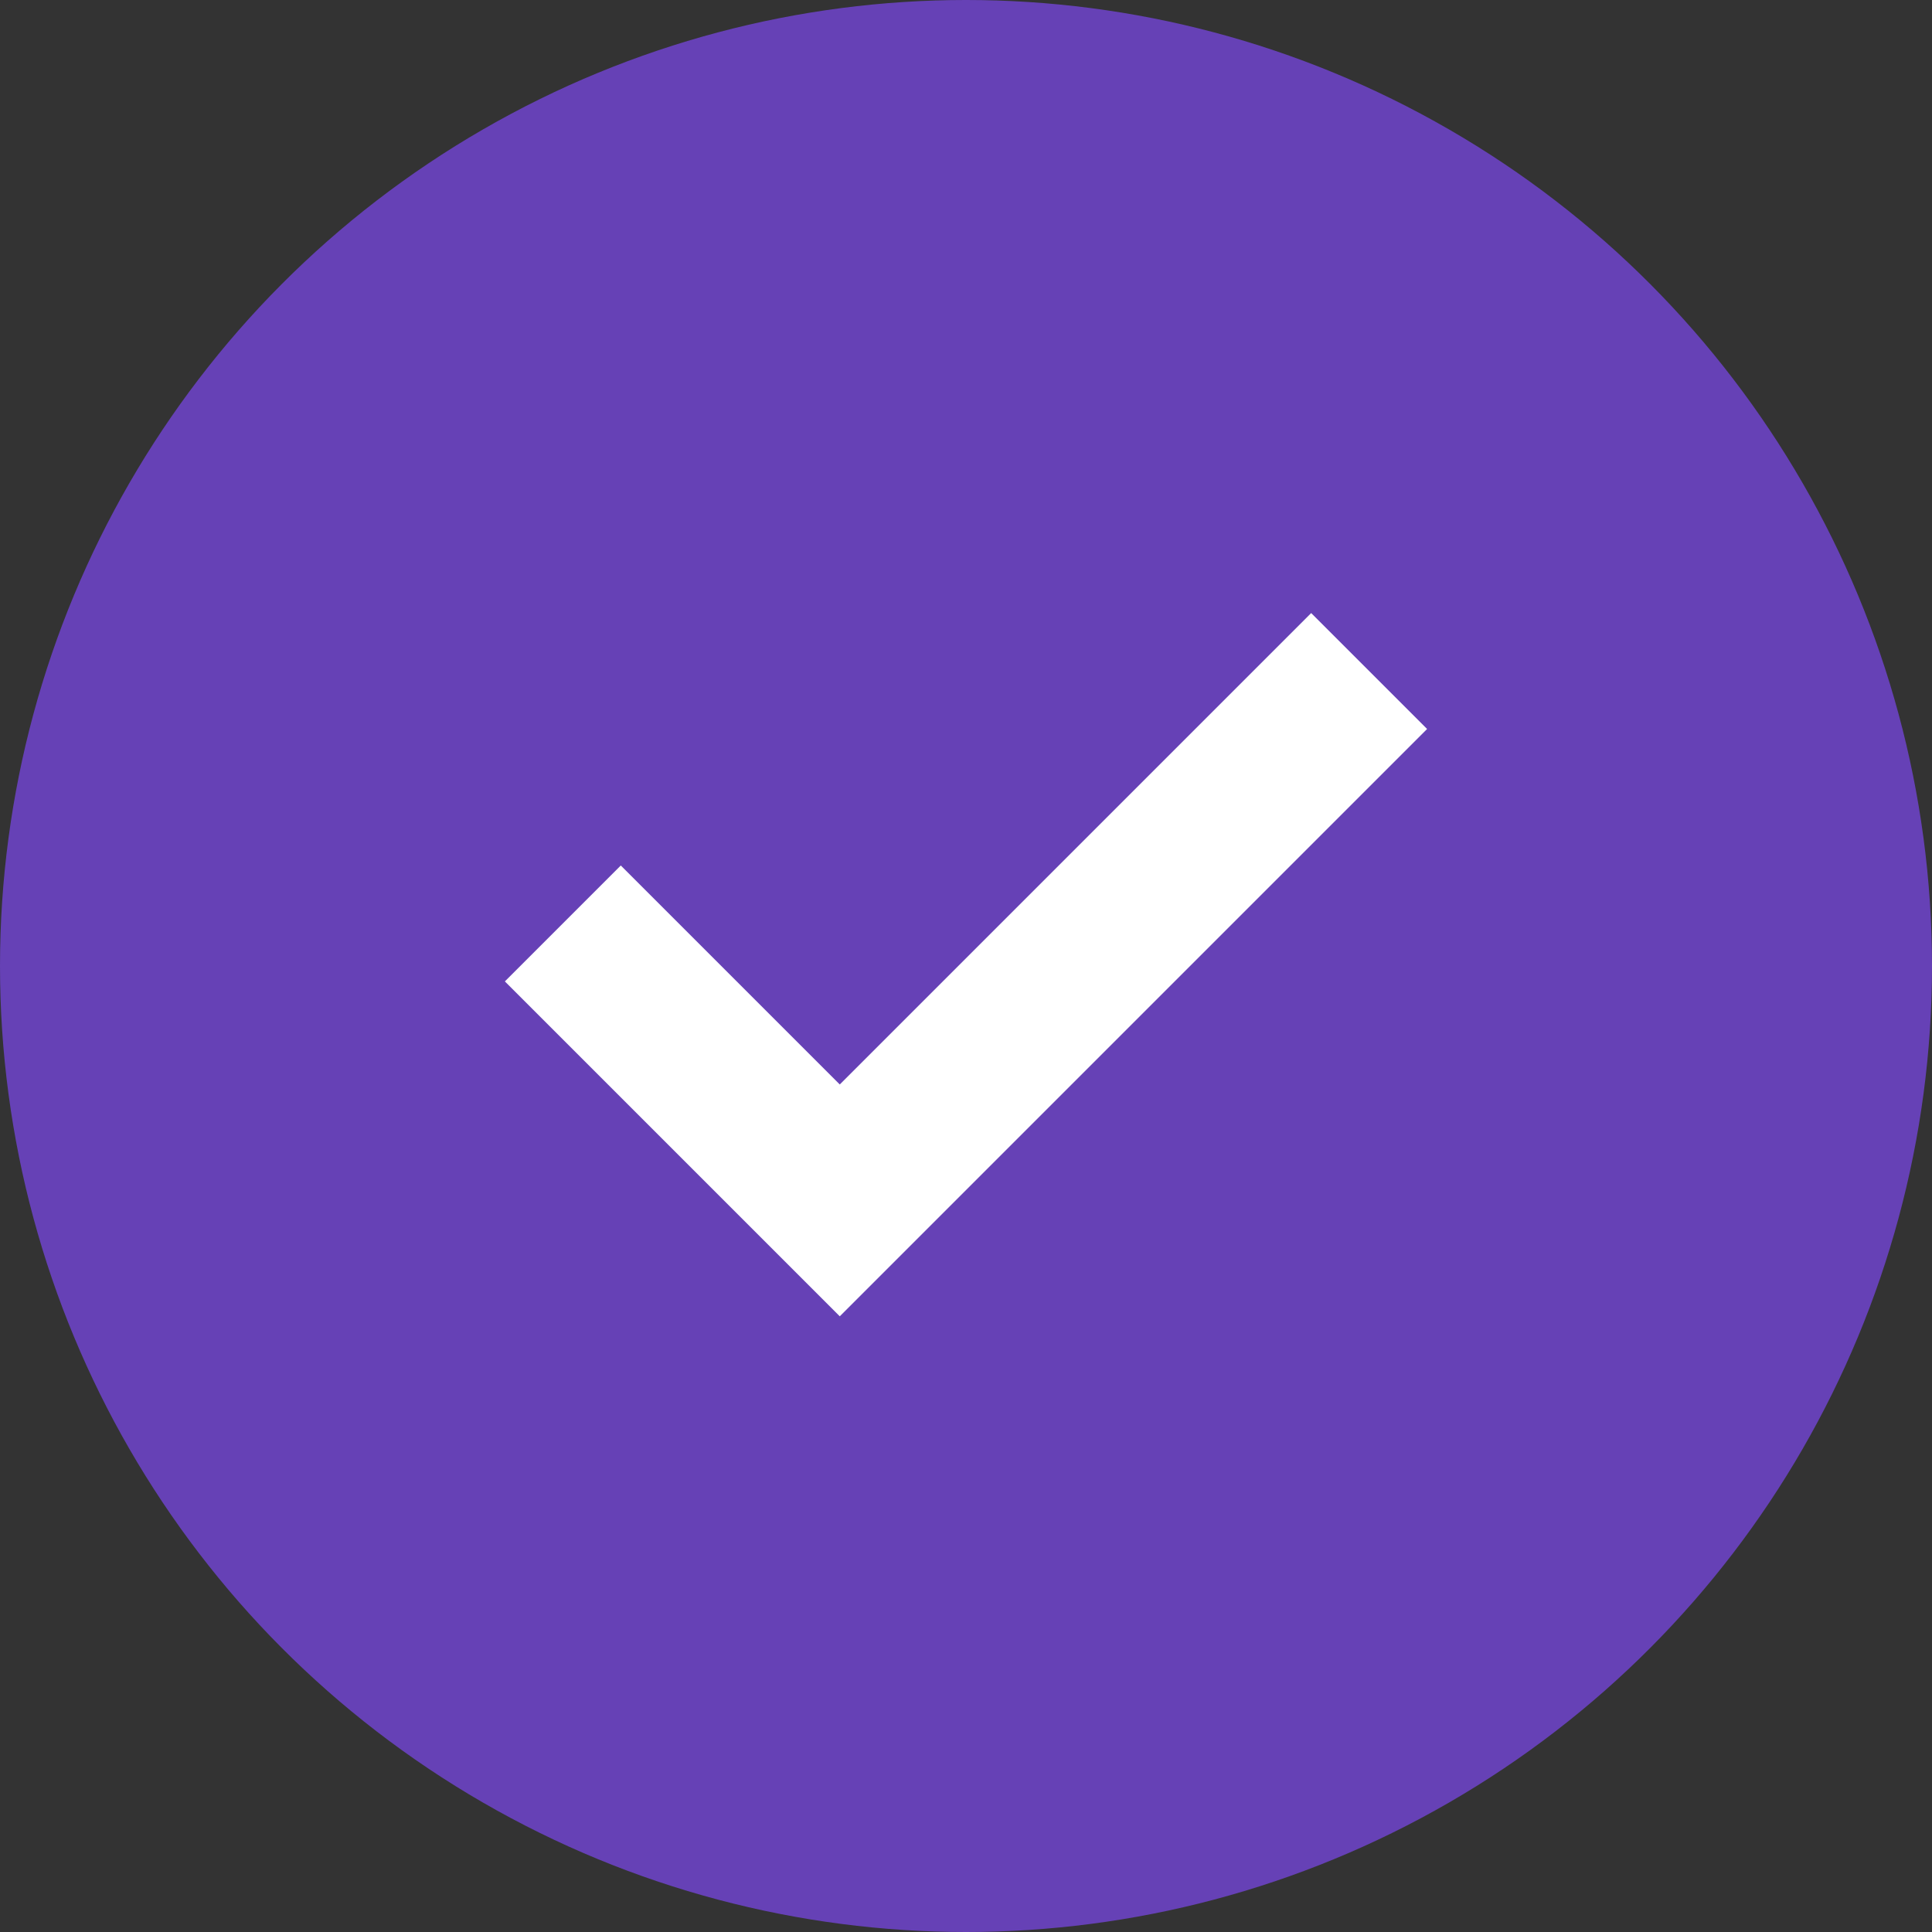 <svg xmlns="http://www.w3.org/2000/svg" width="50" height="50" viewBox="0 0 50 50" fill="none"><rect x="0" y="0" width="50" height="50" fill="#333333" stroke="none"/><circle cx="25" cy="25" r="25" fill="#6641B6"></circle><path d="M21.733 34.066L13.066 25.399L16.066 22.399L21.733 28.066L33.933 15.866L36.933 18.866L21.733 34.066Z" fill="white"></path></svg>